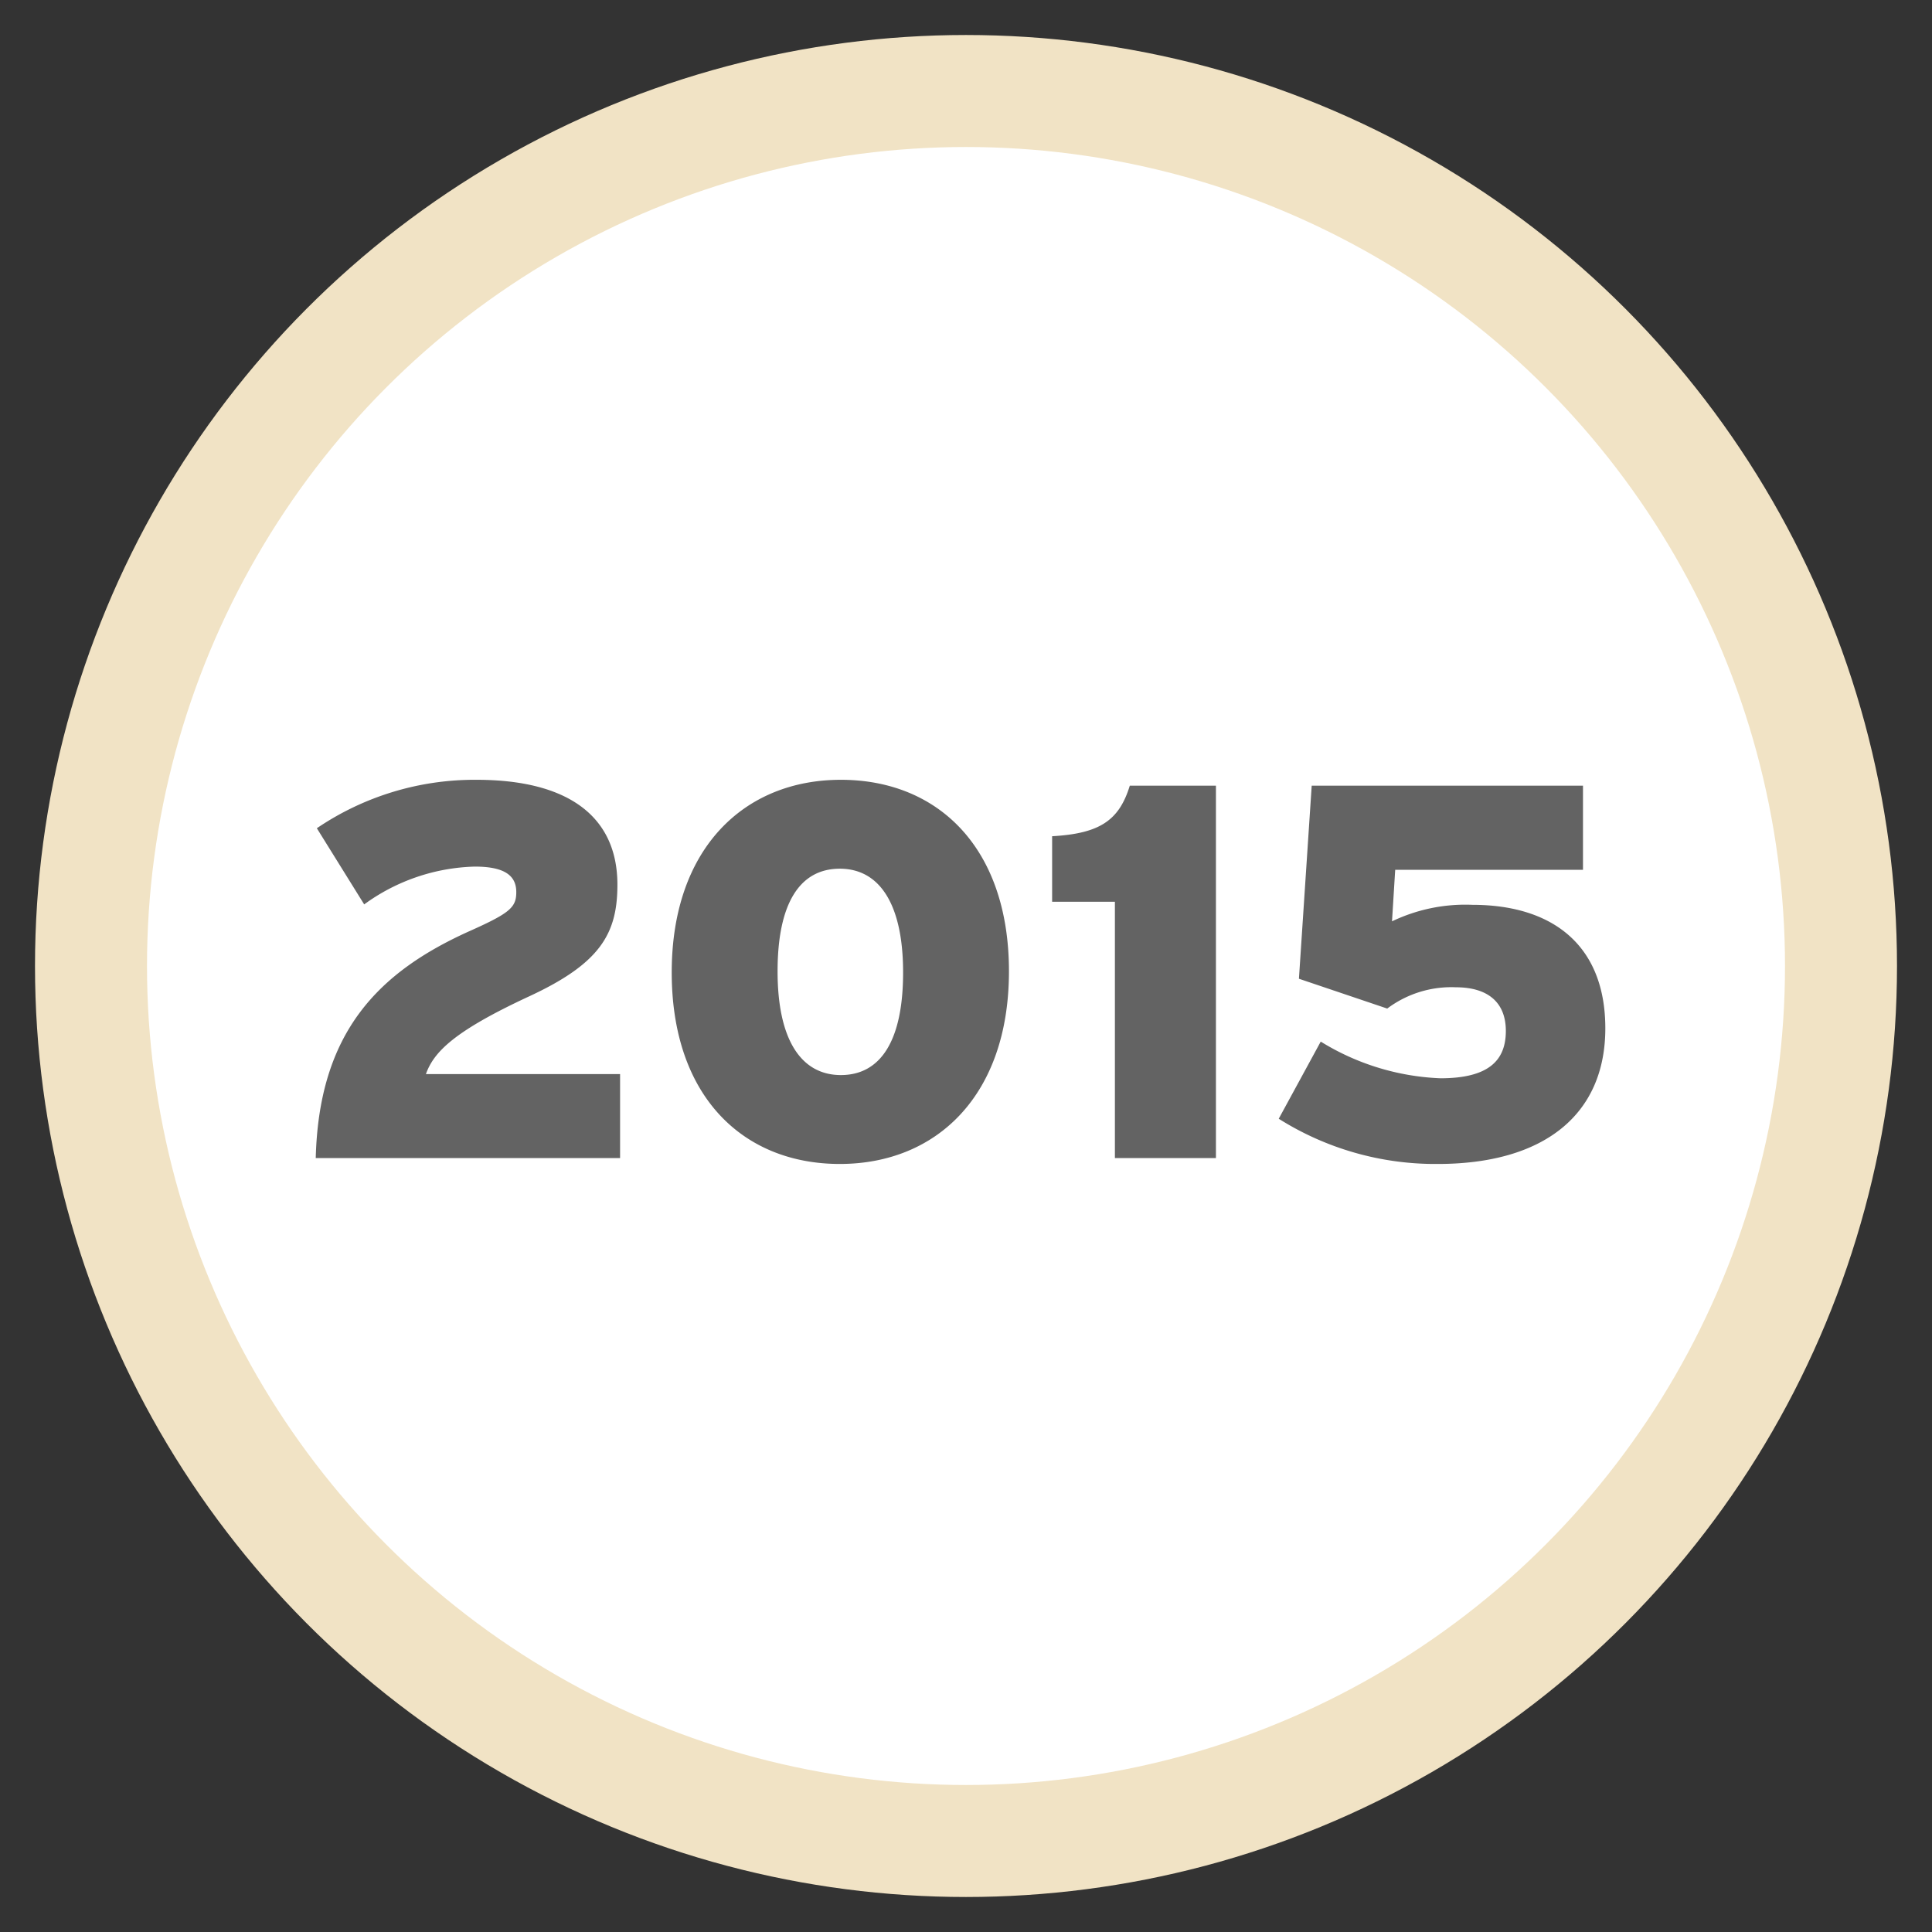 <svg xmlns="http://www.w3.org/2000/svg" width="138" height="138" viewBox="0 0 138 138">
  <rect x="0" y="0" width="138" height="138" fill="#333333" stroke="none"/>
  <defs>
    <style>
      .cls-1 {
        fill: #fff;
        stroke: #f1e3c5;
        stroke-linejoin: round;
        stroke-width: 8px;
      }

      .cls-2 {
        fill: #636363;
        fill-rule: evenodd;
      }
    </style>
  </defs>
  <circle class="cls-1" cx="69" cy="69" r="62.5"/>
  <path id="_2015" data-name="2015" class="cls-2" d="M695.291,2905.72v-6H681.423c0.569-1.6,2.051-3.08,7.37-5.55,5.092-2.36,6.308-4.48,6.308-7.98,0-4.83-3.458-7.49-10.069-7.49a20.066,20.066,0,0,0-11.4,3.46l3.381,5.44a14.008,14.008,0,0,1,7.9-2.7c2.128,0,2.964.64,2.964,1.82,0,1.07-.418,1.48-3.23,2.74-6.649,2.96-10.866,7.29-11.094,16.26h21.733Zm27.777-13.34c0-8.85-5.091-13.68-12.006-13.68s-12.082,4.91-12.082,13.76,5.091,13.68,12.006,13.68S723.068,2901.24,723.068,2892.38Zm-7.561.08c0,4.86-1.595,7.33-4.445,7.33s-4.521-2.54-4.521-7.41,1.595-7.33,4.445-7.33S715.507,2887.6,715.507,2892.46Zm22.345,13.26v-26.6H731.7c-0.76,2.47-2.128,3.42-5.548,3.61v4.68h4.484v18.31h7.219Zm27.814-9.27c0-5.93-3.762-8.82-9.5-8.82a12.112,12.112,0,0,0-5.737,1.18l0.228-3.68H764.07v-6.01H744.693l-0.912,13.79,6.307,2.13a7.622,7.622,0,0,1,4.9-1.52c2.28,0,3.572,1.07,3.572,3.12,0,2.13-1.254,3.38-4.674,3.38a17.561,17.561,0,0,1-8.548-2.62l-3,5.51a20.965,20.965,0,0,0,11.36,3.23C761.258,2906.14,765.666,2902.64,765.666,2896.45Z" transform="translate(-651 -2823)"/>
</svg>
